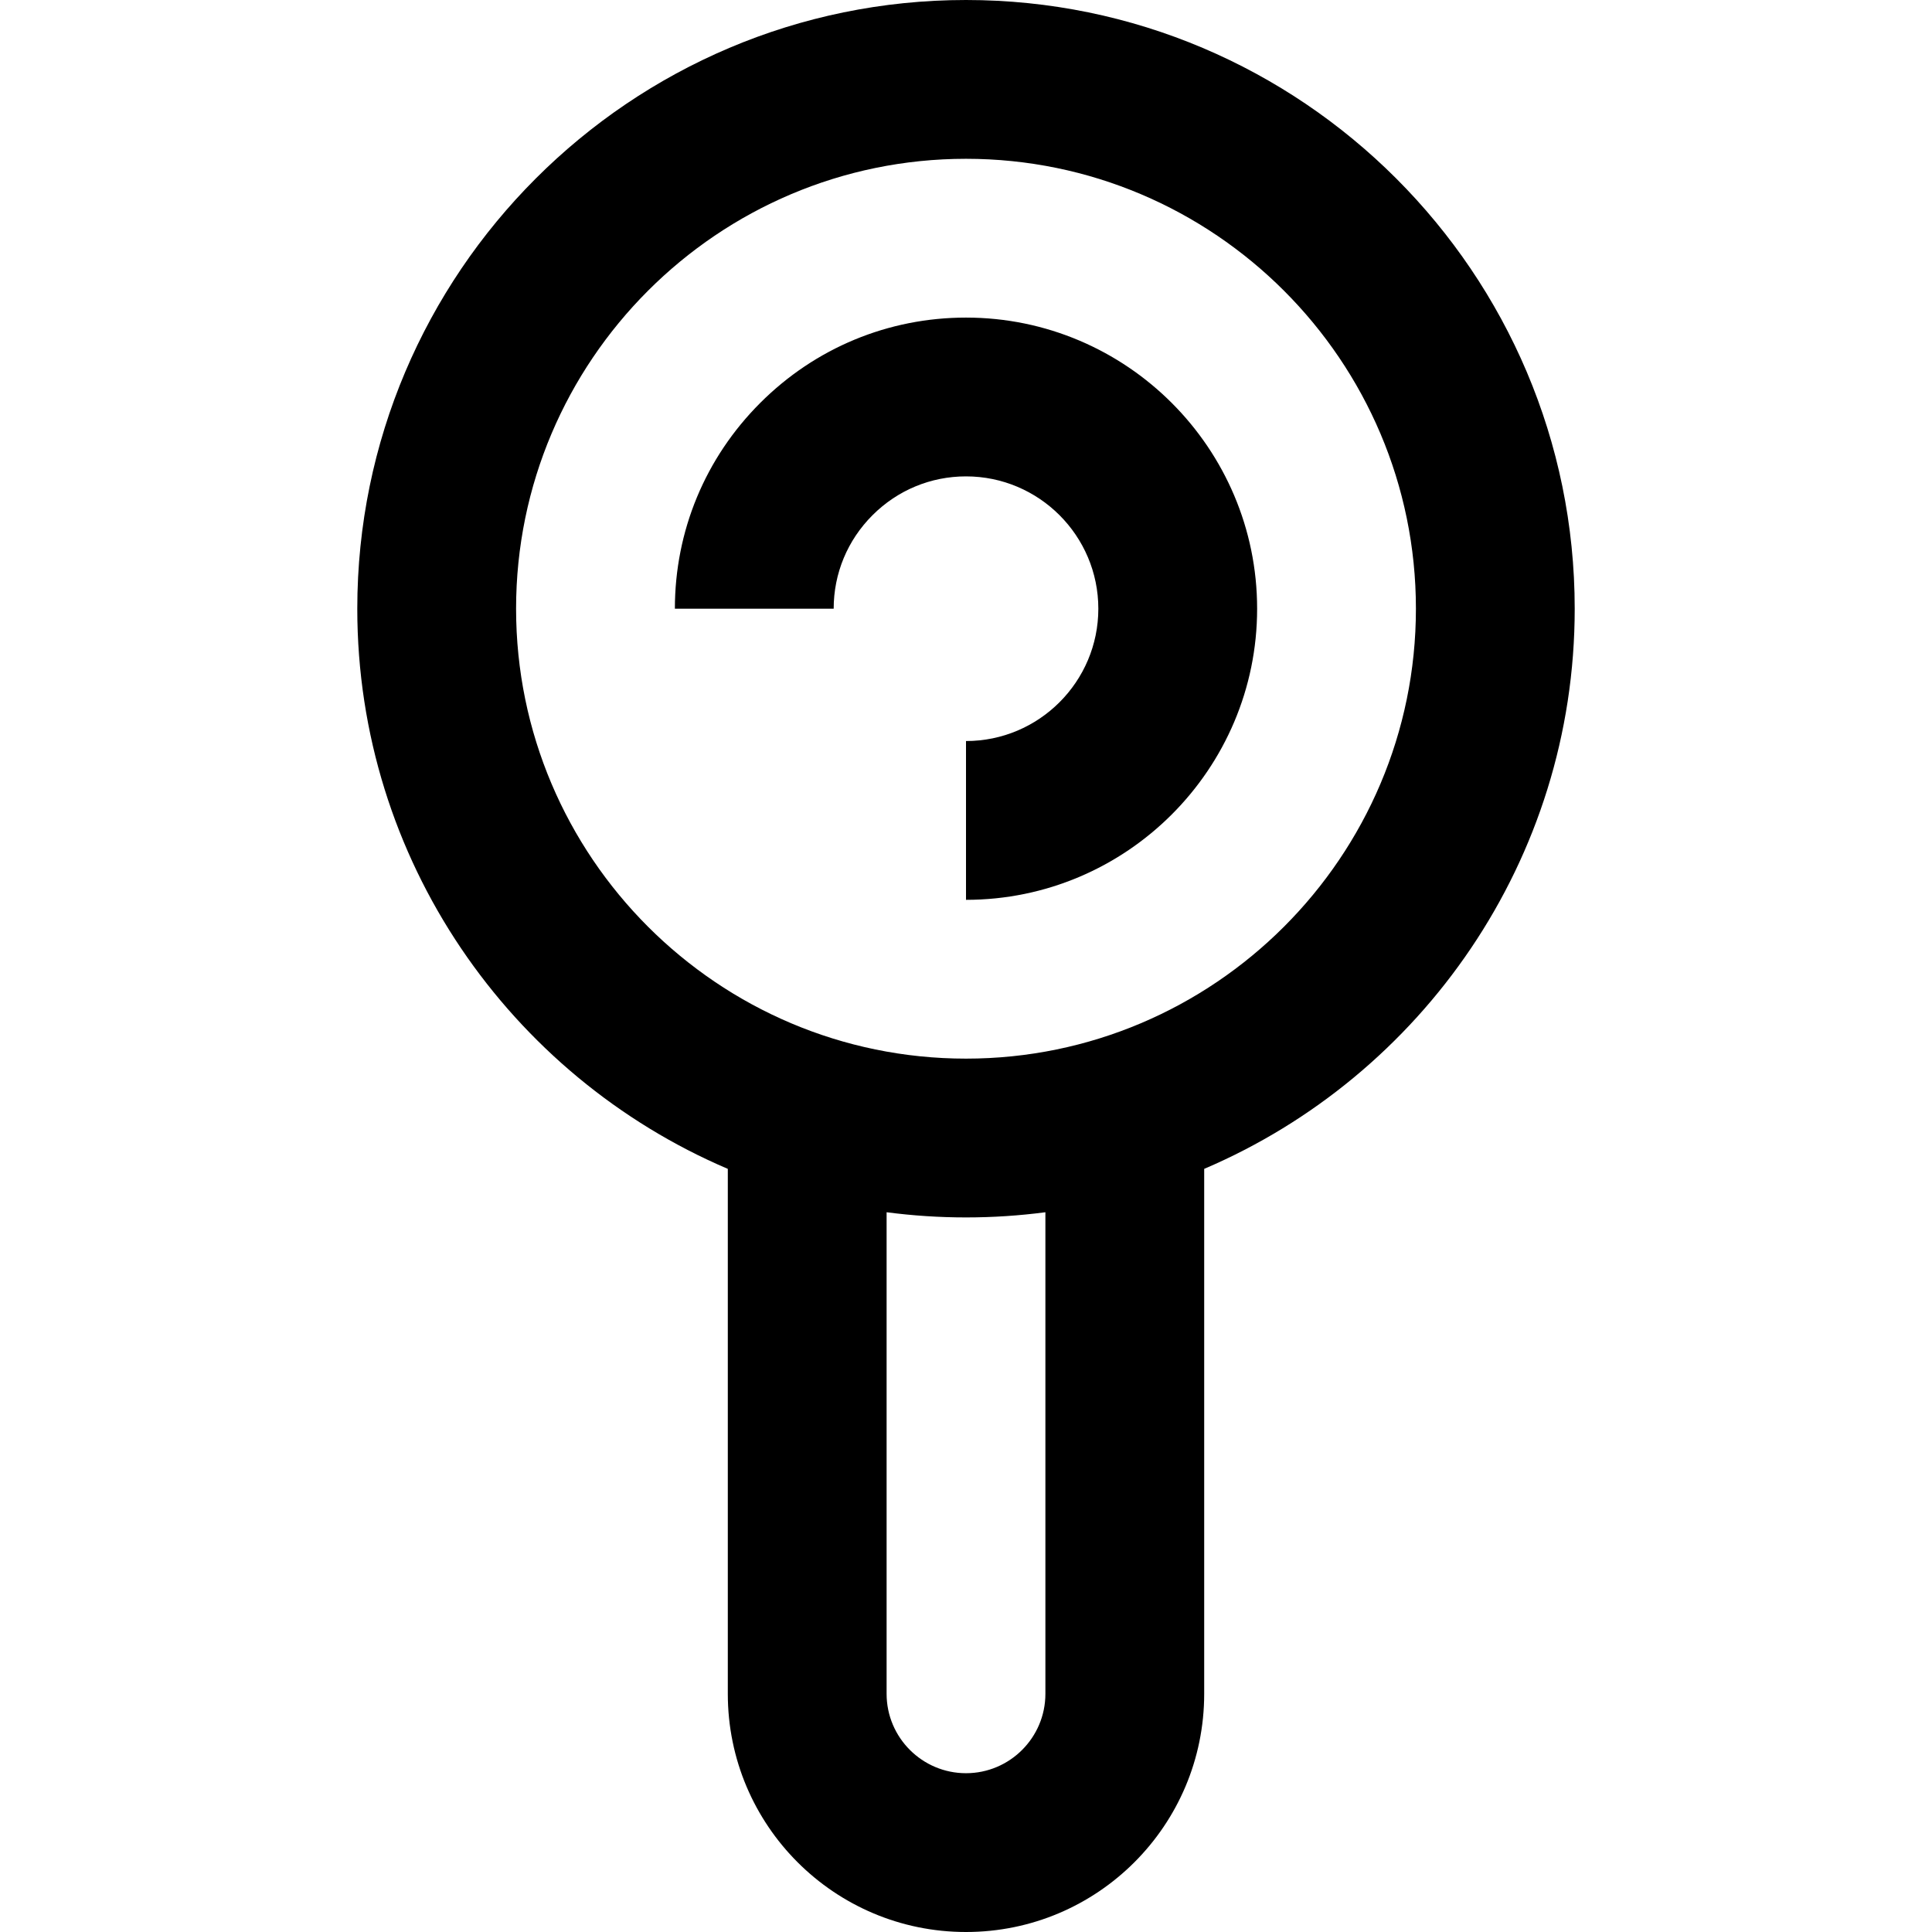 <?xml version="1.0" encoding="iso-8859-1"?>
<!-- Uploaded to: SVG Repo, www.svgrepo.com, Generator: SVG Repo Mixer Tools -->
<svg fill="#000000" height="800px" width="800px" version="1.1" id="Capa_1" xmlns="http://www.w3.org/2000/svg" xmlns:xlink="http://www.w3.org/1999/xlink" 
	 viewBox="0 0 365 365" xml:space="preserve">
<g id="XMLID_10_">
	<path id="XMLID_939_" d="M297.5,115c0-63.411-51.589-115-115-115s-115,51.589-115,115c0,47.45,28.889,88.277,70,105.826V320
		c0,24.853,20.147,45,45,45s45-20.147,45-45v-99.174C268.611,203.277,297.5,162.45,297.5,115z M182.5,335c-8.271,0-15-6.728-15-15
		v-90.979c4.911,0.643,9.917,0.979,15,0.979s10.089-0.336,15-0.979V320C197.5,328.272,190.771,335,182.5,335z M182.5,200
		c-46.869,0-85-38.131-85-85s38.131-85,85-85s85,38.131,85,85S229.369,200,182.5,200z"/>
	<path id="XMLID_943_" d="M237.501,114.999C237.5,84.673,212.827,60,182.501,60c-14.674,0-28.481,5.726-38.878,16.122
		c-10.397,10.396-16.122,24.204-16.122,38.879l30-0.002c0-6.66,2.605-12.934,7.335-17.663c4.73-4.73,11.004-7.336,17.665-7.336
		c13.784,0,25,11.215,25,25c0,13.785-11.215,25-25,25v30C212.829,170,237.501,145.327,237.501,114.999z"/>
</g>
</svg>